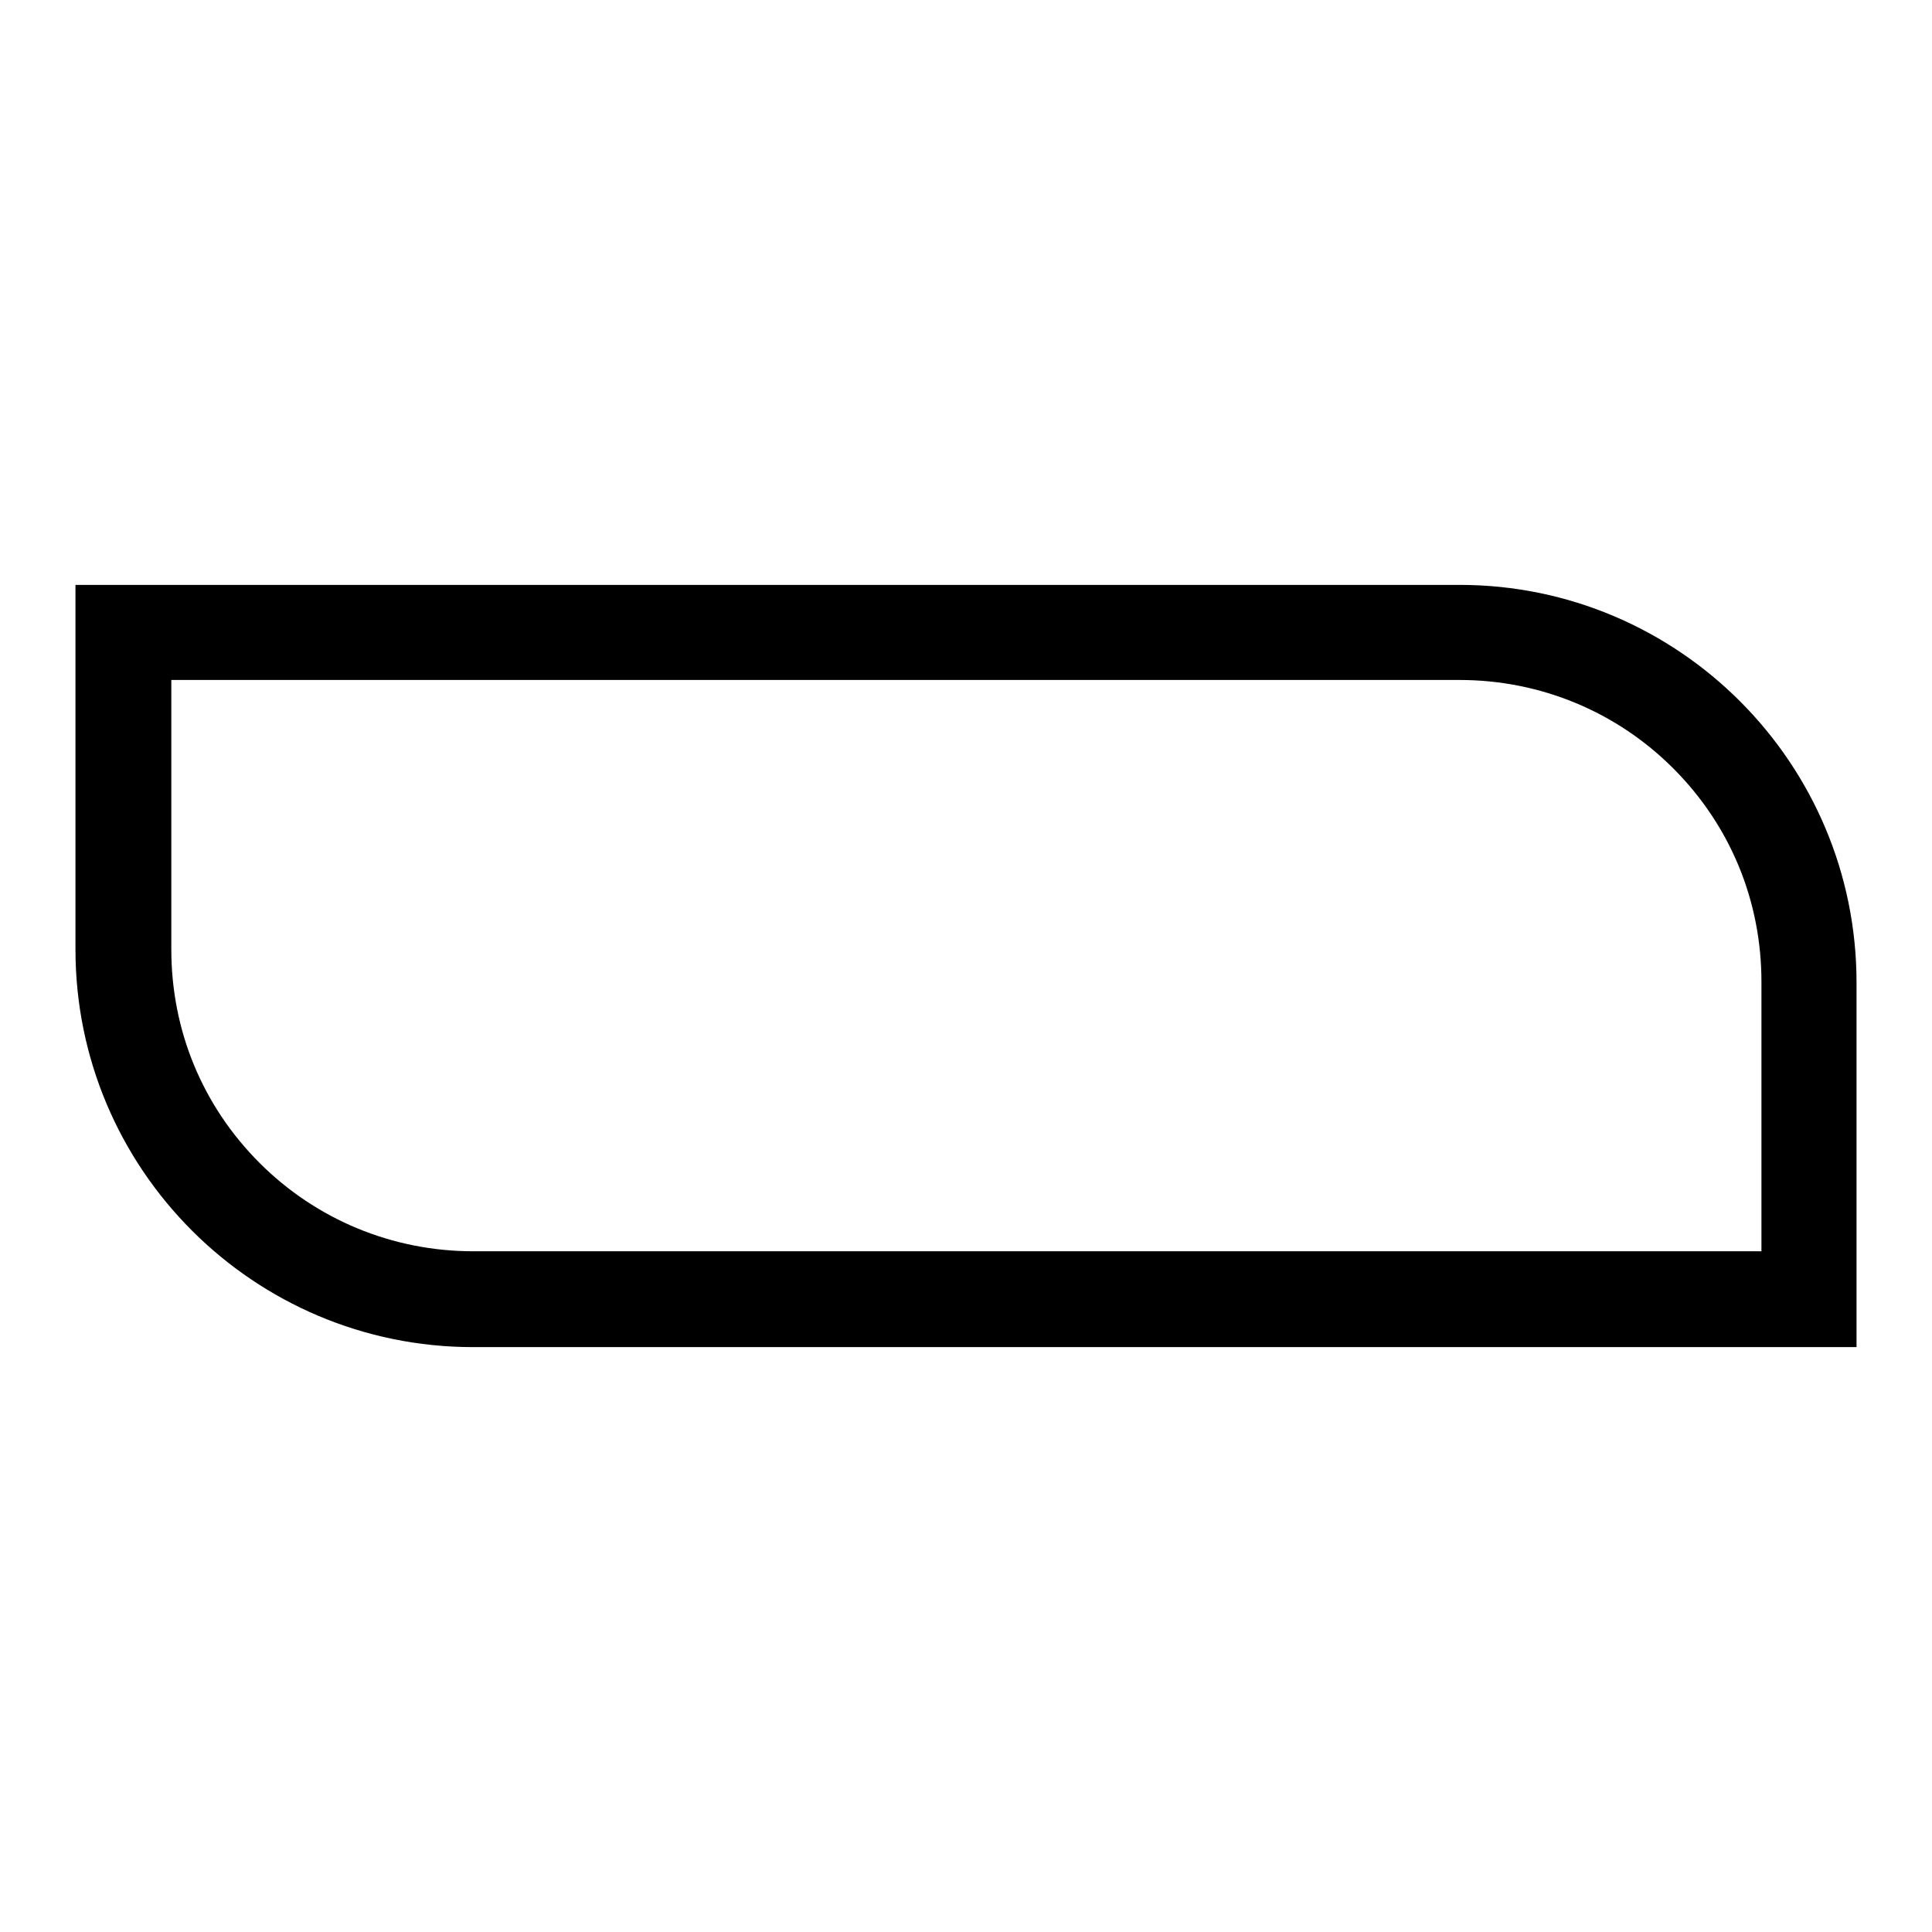 <?xml version="1.0" encoding="utf-8"?>
<!-- Svg Vector Icons : http://www.onlinewebfonts.com/icon -->
<!DOCTYPE svg PUBLIC "-//W3C//DTD SVG 1.1//EN" "http://www.w3.org/Graphics/SVG/1.1/DTD/svg11.dtd">
<svg version="1.1" xmlns="http://www.w3.org/2000/svg" xmlns:xlink="http://www.w3.org/1999/xlink" x="0px" y="0px" viewBox="0 0 256 256" enable-background="new 0 0 256 256" xml:space="preserve">
<g> <path fill="#000000" d="M193.4,90.1c10.7,0,20.8,4.2,28.3,11.7c7.6,7.6,11.7,17.6,11.7,28.3v35.7H62.7c-10.7,0-20.8-4.2-28.3-11.7 c-7.6-7.6-11.7-17.6-11.7-28.3V90.1H193.4 M193.4,77.5H10v48.3c0,29.1,23.6,52.7,52.7,52.7H246v-48.3 C246,101.1,222.4,77.5,193.4,77.5z"/></g>
</svg>
